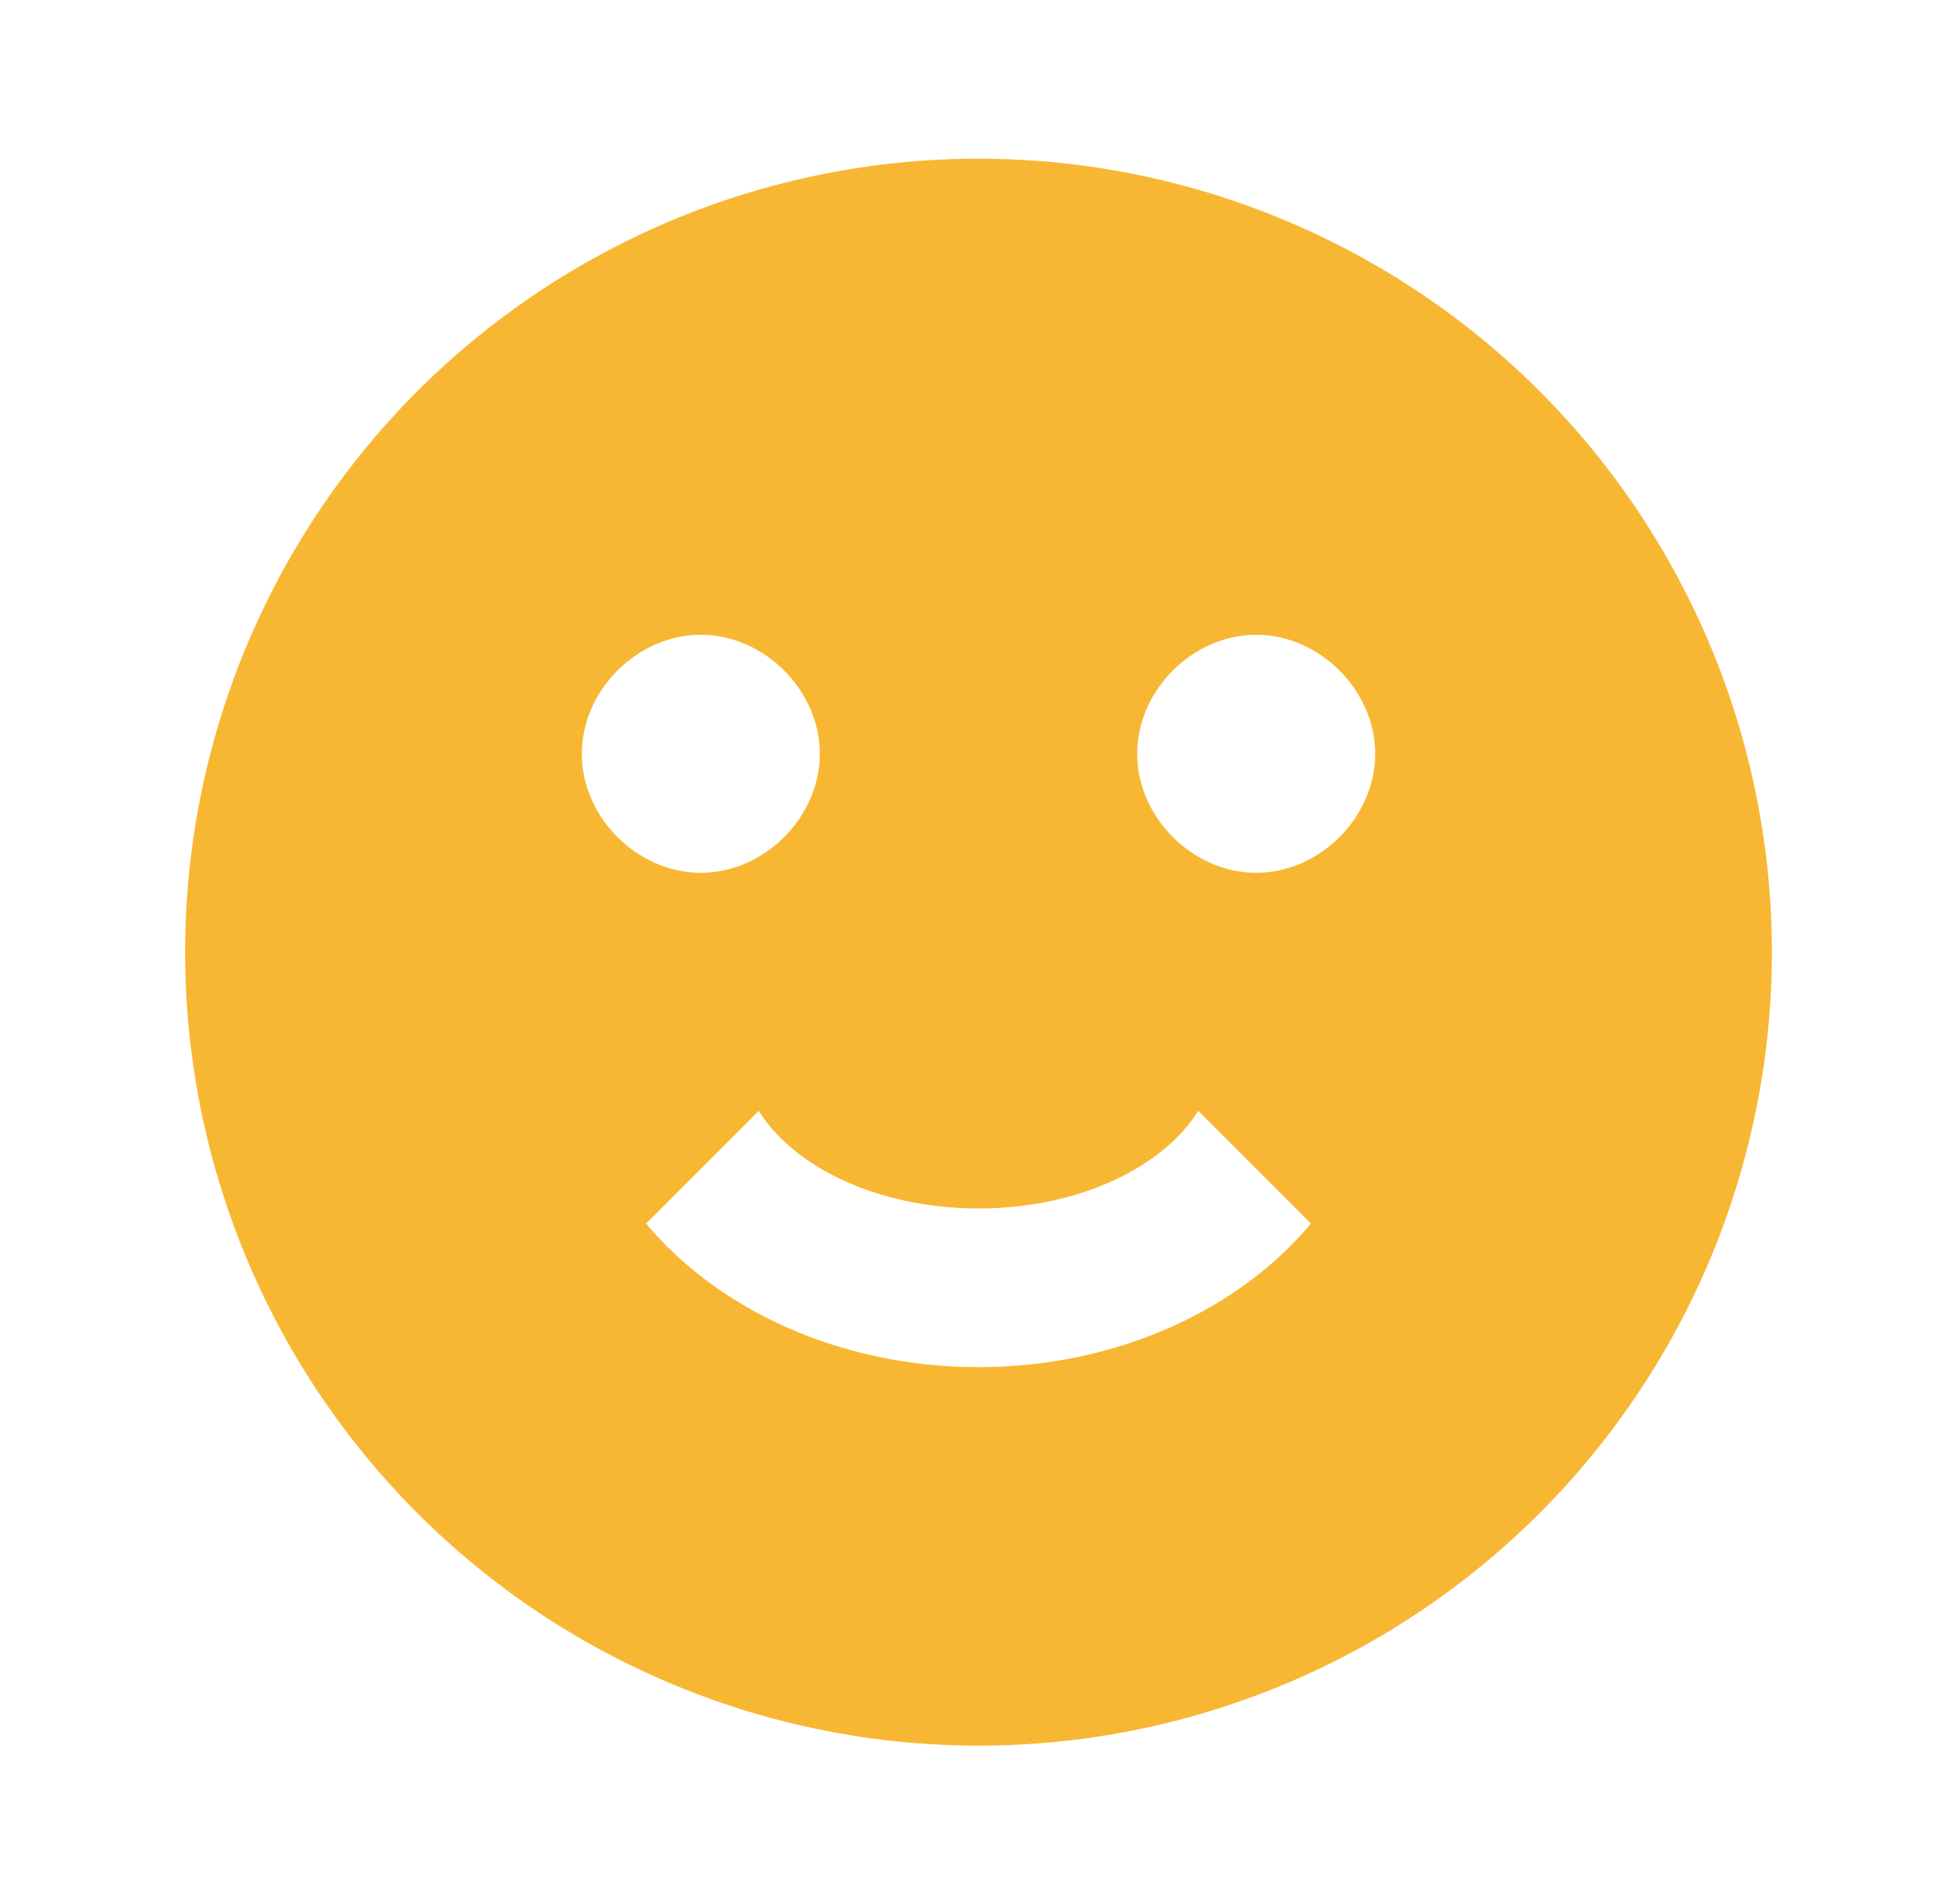 <svg width="37" height="36" viewBox="0 0 37 36" fill="none" xmlns="http://www.w3.org/2000/svg"><path d="M18.5 3C16.53 3 14.58 3.388 12.76 4.142C10.94 4.896 9.286 6.001 7.893 7.393C5.08 10.206 3.5 14.022 3.5 18C3.5 21.978 5.08 25.794 7.893 28.607C9.286 30 10.94 31.104 12.76 31.858C14.58 32.612 16.53 33 18.5 33C22.478 33 26.294 31.42 29.107 28.607C31.92 25.794 33.5 21.978 33.5 18C33.5 16.03 33.112 14.08 32.358 12.26C31.604 10.44 30.5 8.786 29.107 7.393C27.714 6.001 26.06 4.896 24.24 4.142C22.42 3.388 20.47 3 18.5 3V3ZM11 14.25C11 13.05 12.05 12 13.25 12C14.45 12 15.5 13.05 15.5 14.25C15.5 15.45 14.45 16.5 13.25 16.5C12.05 16.5 11 15.45 11 14.25ZM18.5 25.845C15.875 25.845 13.565 24.75 12.215 23.13L14.345 21C15.02 22.08 16.625 22.845 18.5 22.845C20.375 22.845 21.98 22.08 22.655 21L24.785 23.13C23.435 24.75 21.125 25.845 18.5 25.845ZM23.75 16.5C22.55 16.5 21.5 15.45 21.5 14.25C21.5 13.05 22.55 12 23.75 12C24.95 12 26 13.05 26 14.25C26 15.45 24.95 16.5 23.75 16.5Z" fill="#F8B733"/></svg>